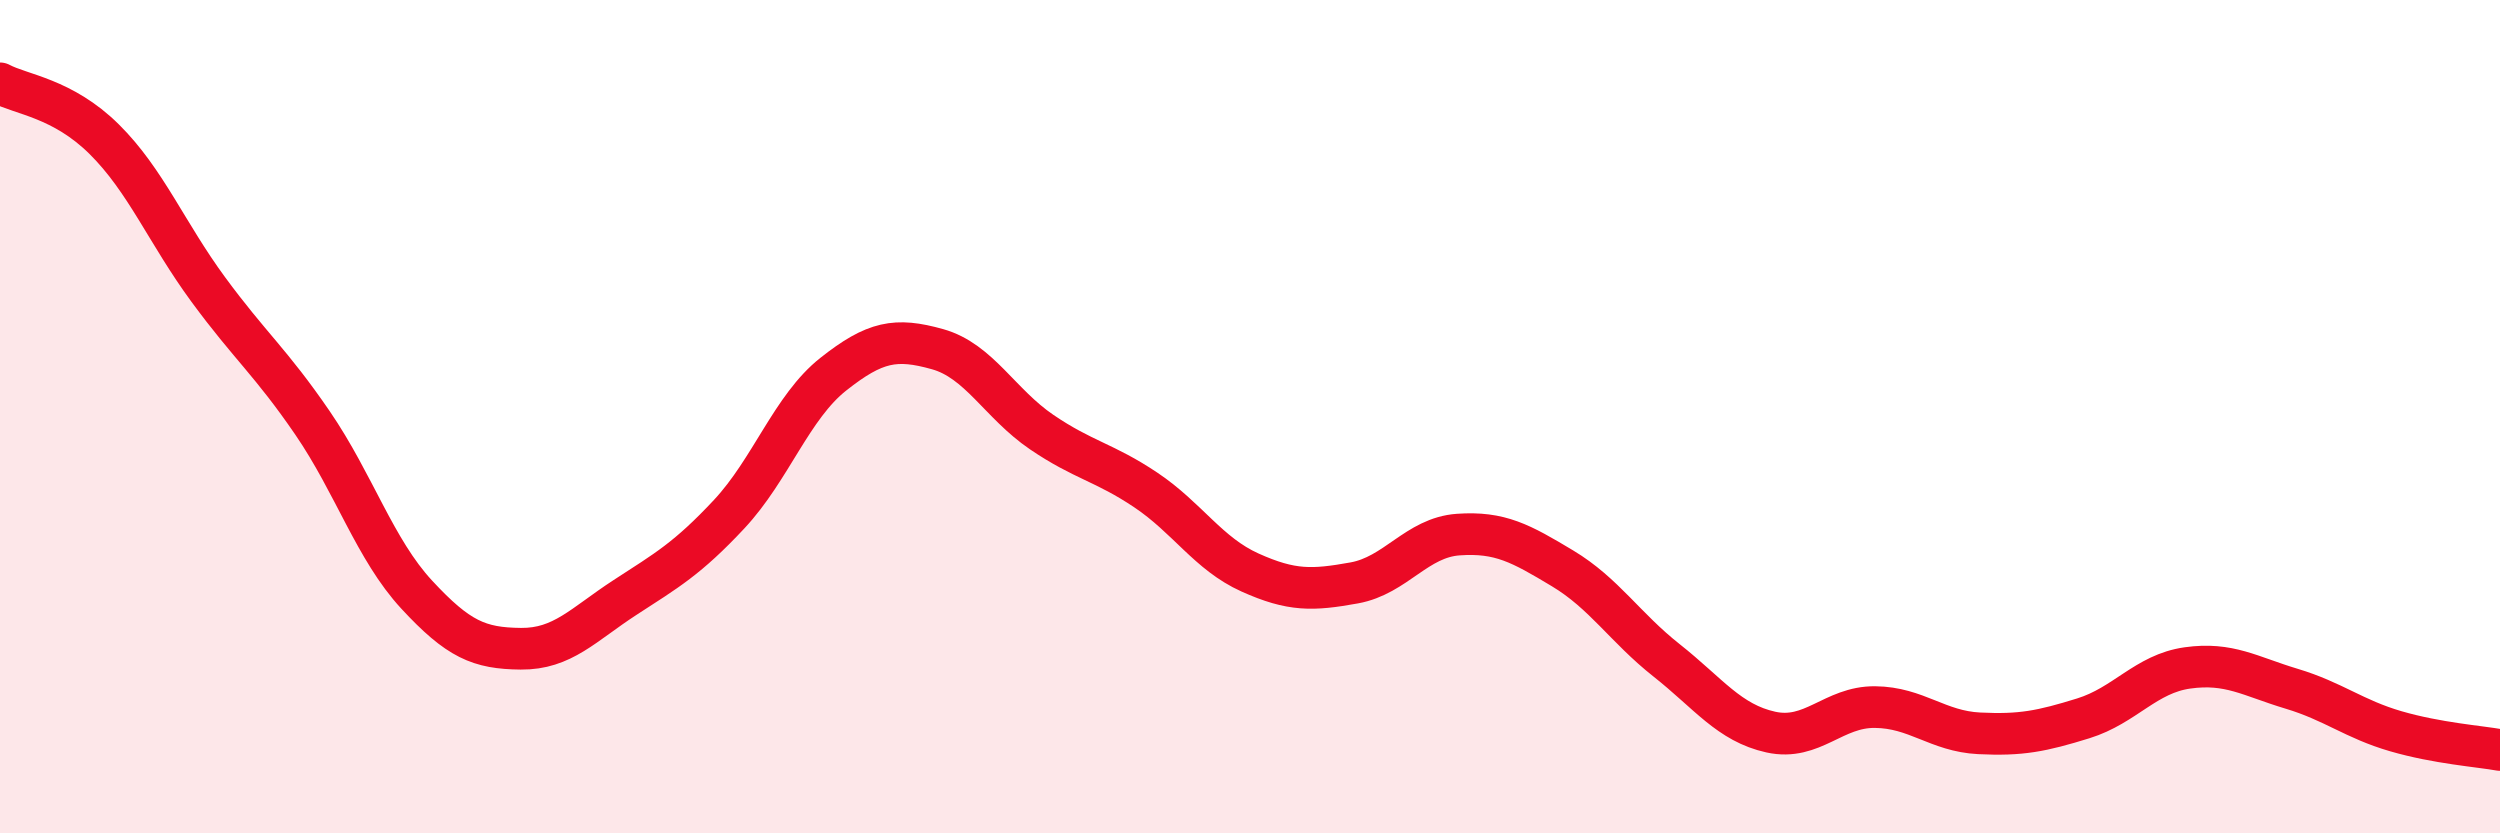 
    <svg width="60" height="20" viewBox="0 0 60 20" xmlns="http://www.w3.org/2000/svg">
      <path
        d="M 0,2 C 0.5,2.27 1.5,2.35 2.5,3.34 C 3.5,4.33 4,5.59 5,6.95 C 6,8.31 6.5,8.69 7.5,10.15 C 8.5,11.61 9,13.19 10,14.27 C 11,15.35 11.5,15.56 12.5,15.57 C 13.5,15.58 14,14.99 15,14.34 C 16,13.69 16.5,13.41 17.5,12.34 C 18.5,11.27 19,9.77 20,8.98 C 21,8.19 21.5,8.1 22.5,8.38 C 23.5,8.66 24,9.69 25,10.37 C 26,11.05 26.5,11.09 27.5,11.76 C 28.5,12.43 29,13.29 30,13.74 C 31,14.19 31.5,14.17 32.5,13.99 C 33.5,13.81 34,12.9 35,12.83 C 36,12.76 36.5,13.04 37.5,13.64 C 38.5,14.24 39,15.06 40,15.85 C 41,16.64 41.5,17.35 42.5,17.57 C 43.5,17.79 44,16.96 45,16.97 C 46,16.98 46.5,17.55 47.5,17.6 C 48.5,17.65 49,17.55 50,17.24 C 51,16.93 51.5,16.17 52.5,16.03 C 53.5,15.89 54,16.23 55,16.53 C 56,16.83 56.5,17.26 57.5,17.55 C 58.5,17.84 59.5,17.91 60,18L60 20L0 20Z"
        fill="#EB0A25"
        opacity="0.1"
        stroke-linecap="round"
        stroke-linejoin="round"
      />
      <path
        d="M 0,2 C 0.5,2.27 1.5,2.35 2.5,3.34 C 3.5,4.33 4,5.59 5,6.95 C 6,8.31 6.5,8.69 7.5,10.15 C 8.5,11.61 9,13.19 10,14.27 C 11,15.35 11.5,15.56 12.5,15.57 C 13.5,15.58 14,14.99 15,14.34 C 16,13.69 16.5,13.41 17.5,12.34 C 18.5,11.27 19,9.77 20,8.98 C 21,8.19 21.5,8.1 22.5,8.38 C 23.5,8.66 24,9.69 25,10.37 C 26,11.05 26.5,11.09 27.5,11.76 C 28.5,12.43 29,13.29 30,13.74 C 31,14.19 31.5,14.17 32.5,13.99 C 33.5,13.81 34,12.9 35,12.83 C 36,12.76 36.5,13.04 37.5,13.64 C 38.5,14.24 39,15.06 40,15.85 C 41,16.64 41.5,17.35 42.5,17.57 C 43.5,17.79 44,16.96 45,16.97 C 46,16.98 46.5,17.55 47.5,17.6 C 48.5,17.65 49,17.55 50,17.24 C 51,16.93 51.5,16.17 52.5,16.03 C 53.5,15.89 54,16.23 55,16.53 C 56,16.83 56.5,17.26 57.5,17.55 C 58.5,17.84 59.5,17.91 60,18"
        stroke="#EB0A25"
        stroke-width="1"
        fill="none"
        stroke-linecap="round"
        stroke-linejoin="round"
      />
    </svg>
  